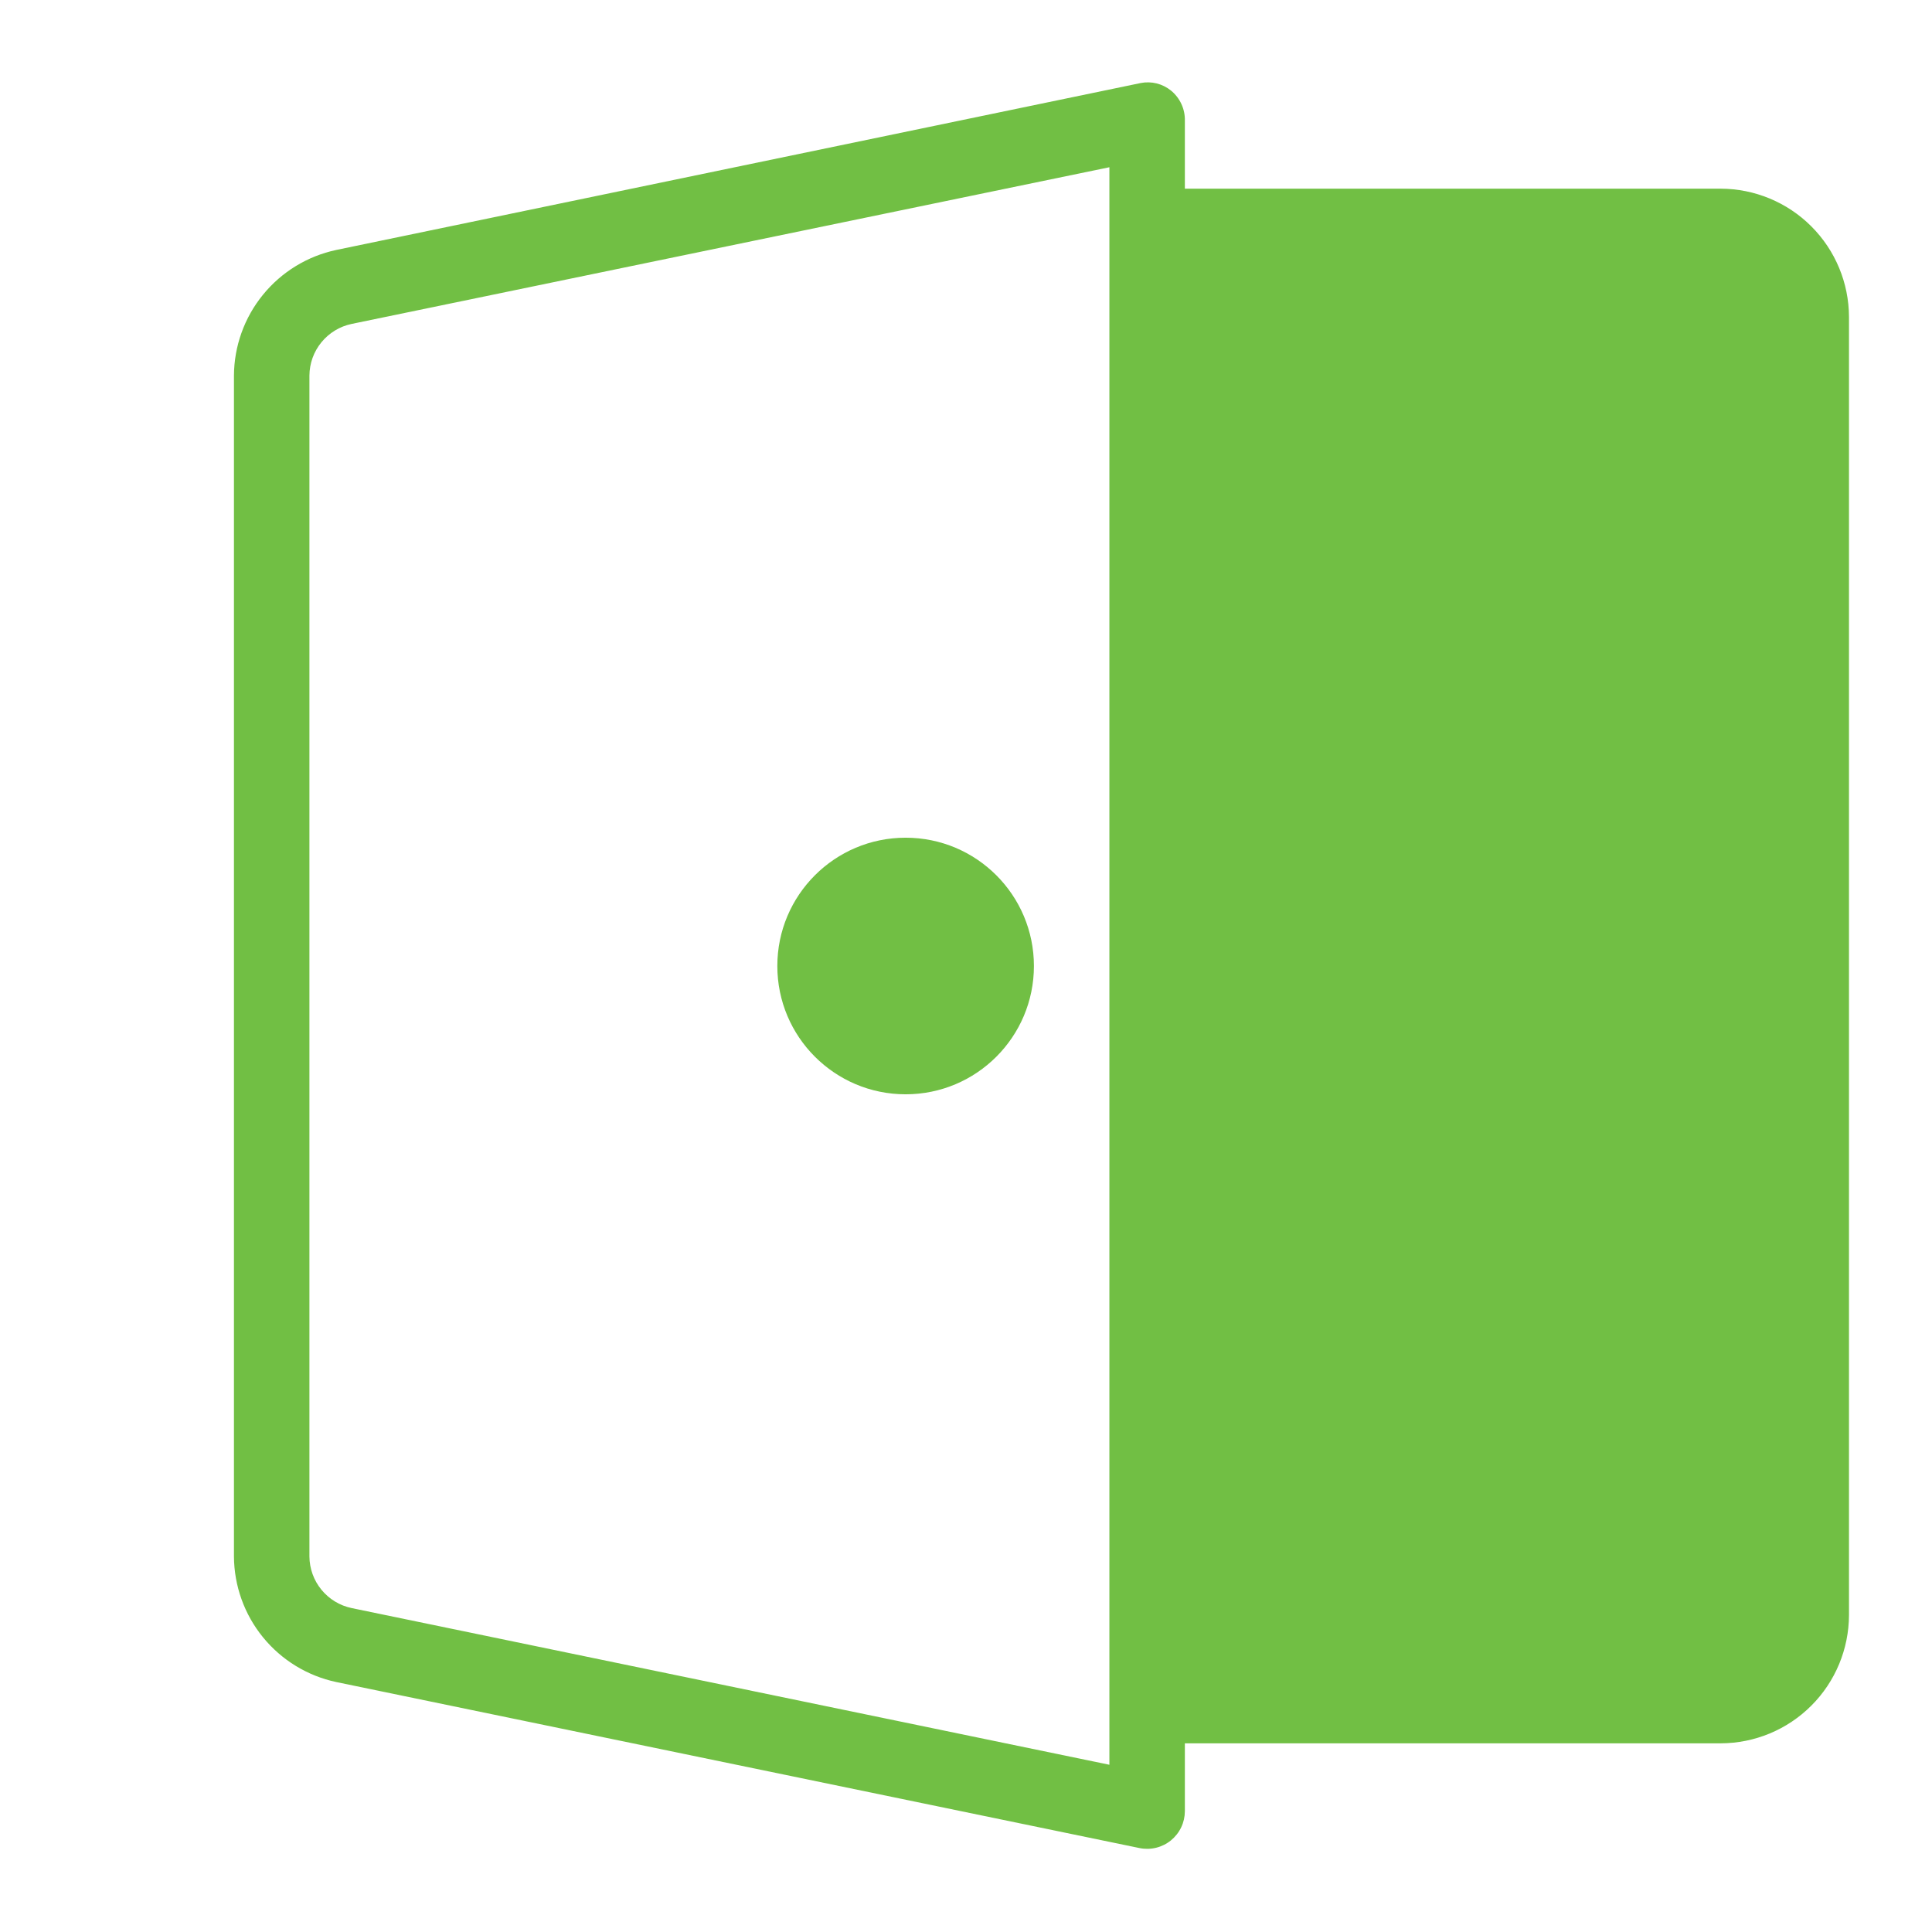 <svg width="64" height="64" viewBox="0 0 64 64" fill="none" xmlns="http://www.w3.org/2000/svg">
<path d="M57 6.25H39.25V4C39.255 3.809 39.216 3.62 39.136 3.447C39.056 3.273 38.938 3.121 38.79 3C38.652 2.888 38.49 2.807 38.318 2.764C38.145 2.721 37.965 2.716 37.79 2.75L11.14 8.28C10.185 8.483 9.329 9.006 8.712 9.763C8.095 10.519 7.756 11.464 7.75 12.44V51.56C7.756 52.536 8.095 53.481 8.712 54.237C9.329 54.994 10.185 55.517 11.14 55.72L37.75 61.22C37.931 61.257 38.118 61.253 38.298 61.209C38.478 61.165 38.645 61.082 38.789 60.965C38.932 60.848 39.048 60.701 39.128 60.534C39.208 60.367 39.249 60.185 39.25 60V57.75H57C58.126 57.747 59.206 57.299 60.002 56.502C60.799 55.706 61.247 54.626 61.25 53.5V10.5C61.247 9.374 60.799 8.294 60.002 7.498C59.206 6.701 58.126 6.253 57 6.25V6.25ZM36.75 58.46L11.65 53.27C11.256 53.188 10.903 52.973 10.648 52.662C10.393 52.351 10.253 51.962 10.25 51.56V12.44C10.253 12.038 10.393 11.649 10.648 11.338C10.903 11.027 11.256 10.812 11.65 10.73L36.75 5.54V58.46Z" fill="#71bf44" id="id_101"></path>
<path d="M30 36.25C32.347 36.25 34.25 34.347 34.25 32C34.25 29.653 32.347 27.75 30 27.75C27.653 27.75 25.75 29.653 25.75 32C25.75 34.347 27.653 36.25 30 36.25Z" fill="#71bf44" id="id_102"></path>
</svg>